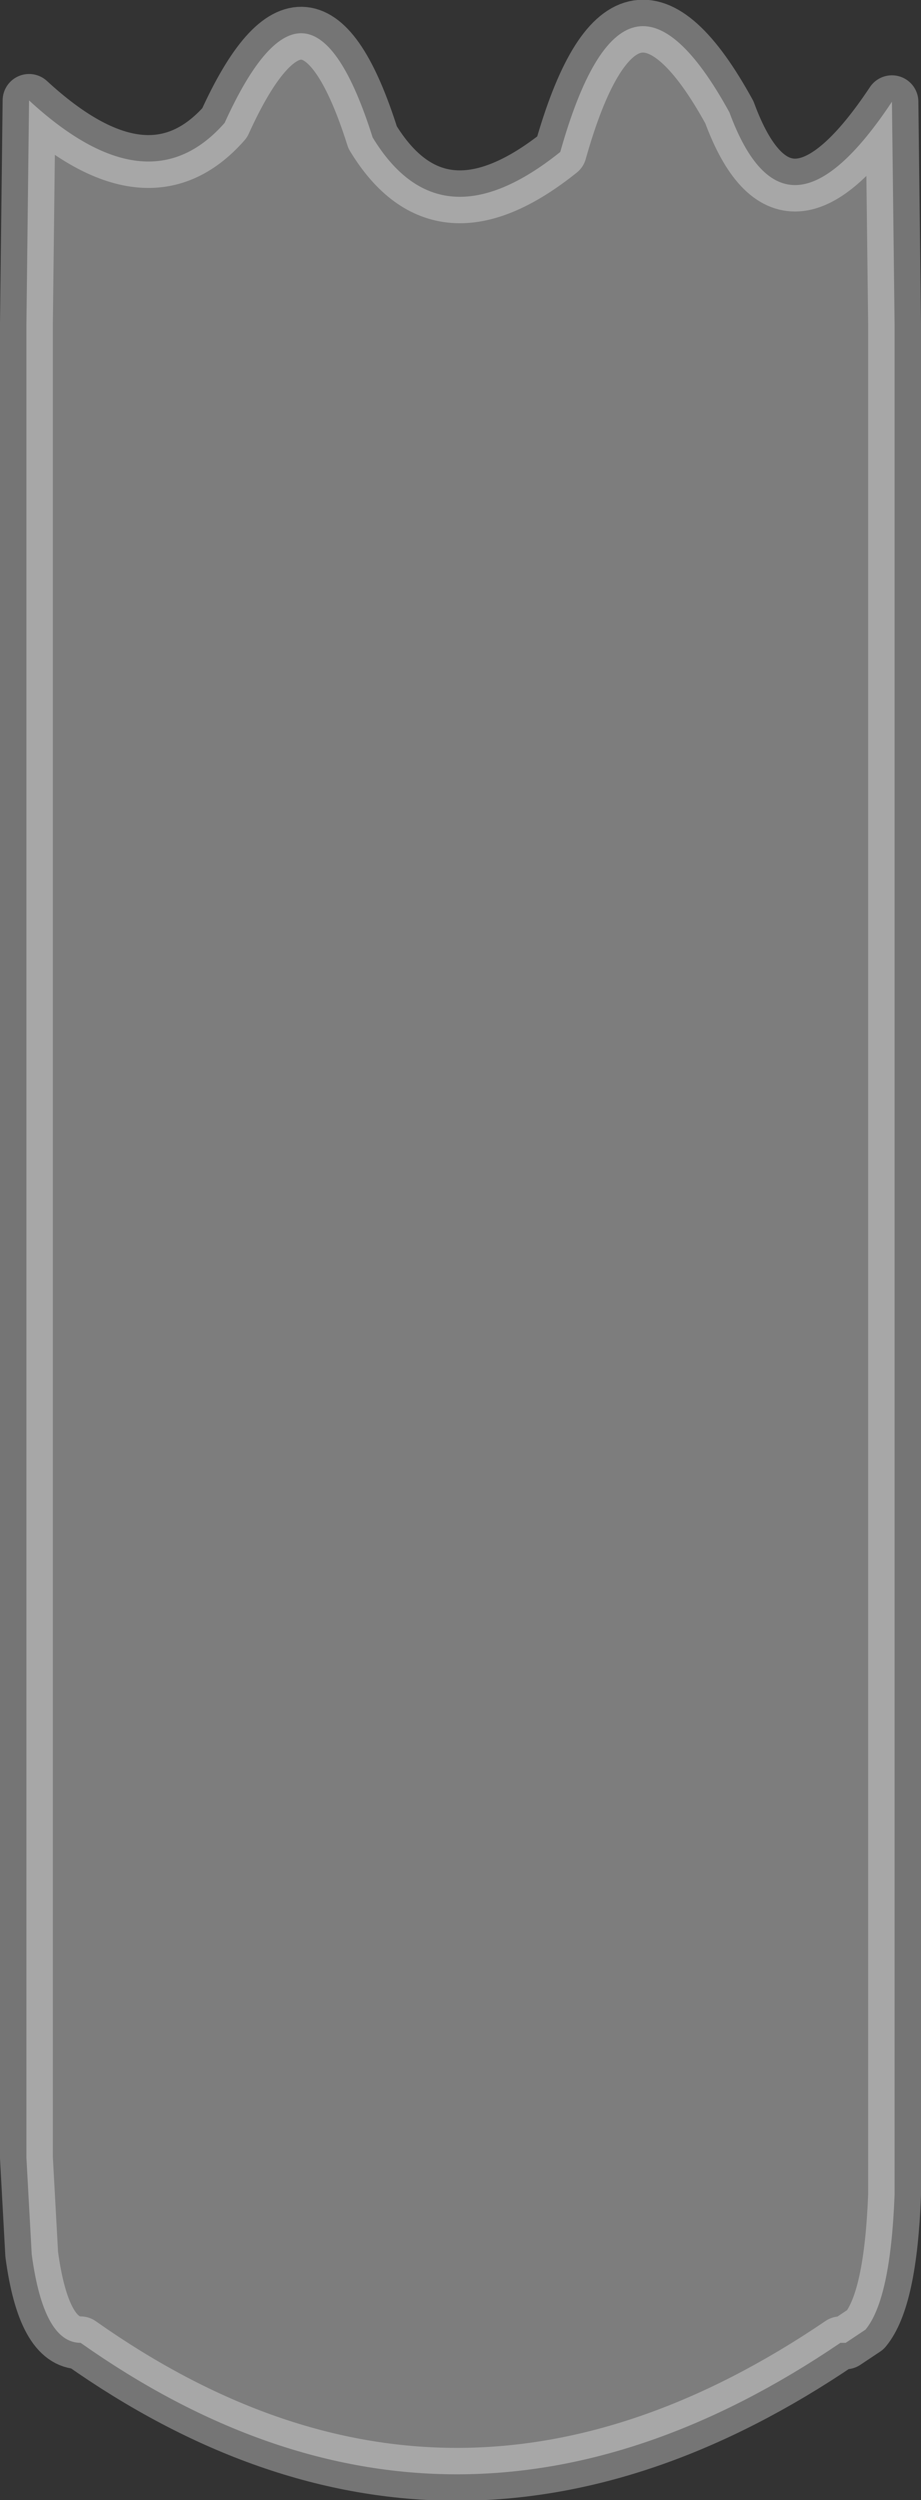 <?xml version="1.0" encoding="UTF-8" standalone="no"?>
<svg xmlns:xlink="http://www.w3.org/1999/xlink" height="94.6px" width="34.85px" xmlns="http://www.w3.org/2000/svg">
  <rect width="100%" height="100%" fill="#333333" stroke="none"/>
  <g transform="matrix(1, 0, 0, 1, 16.85, 86.55)">
    <path d="M10.75 -82.3 Q12.85 -76.6 16.9 -82.7 L17.0 -74.3 17.0 -4.9 17.0 -3.5 Q16.85 0.45 15.9 1.6 L15.15 2.1 14.95 2.1 Q0.3 12.05 -13.8 2.1 -15.2 2.1 -15.65 -1.25 L-15.85 -4.9 -15.85 -74.3 -15.75 -82.75 Q-11.25 -78.6 -8.35 -81.9 -5.15 -88.95 -2.75 -81.35 -0.2 -77.15 4.35 -80.8 6.8 -89.5 10.75 -82.3" fill="#ffffff" fill-opacity="0.361" fill-rule="evenodd" stroke="none"/>
    <path d="M10.75 -82.3 Q6.8 -89.5 4.35 -80.8 -0.2 -77.15 -2.75 -81.35 -5.15 -88.95 -8.35 -81.9 -11.25 -78.6 -15.75 -82.75 L-15.85 -74.3 -15.85 -4.9 -15.65 -1.25 Q-15.2 2.1 -13.8 2.1 0.3 12.05 14.95 2.1 L15.15 2.1 15.9 1.6 Q16.85 0.45 17.0 -3.5 L17.0 -4.9 17.0 -74.3 16.9 -82.7 Q12.85 -76.6 10.75 -82.3" fill="none" stroke="#ffffff" stroke-linecap="round" stroke-linejoin="round" stroke-opacity="0.325" stroke-width="2.0"/>
  </g>
</svg>
